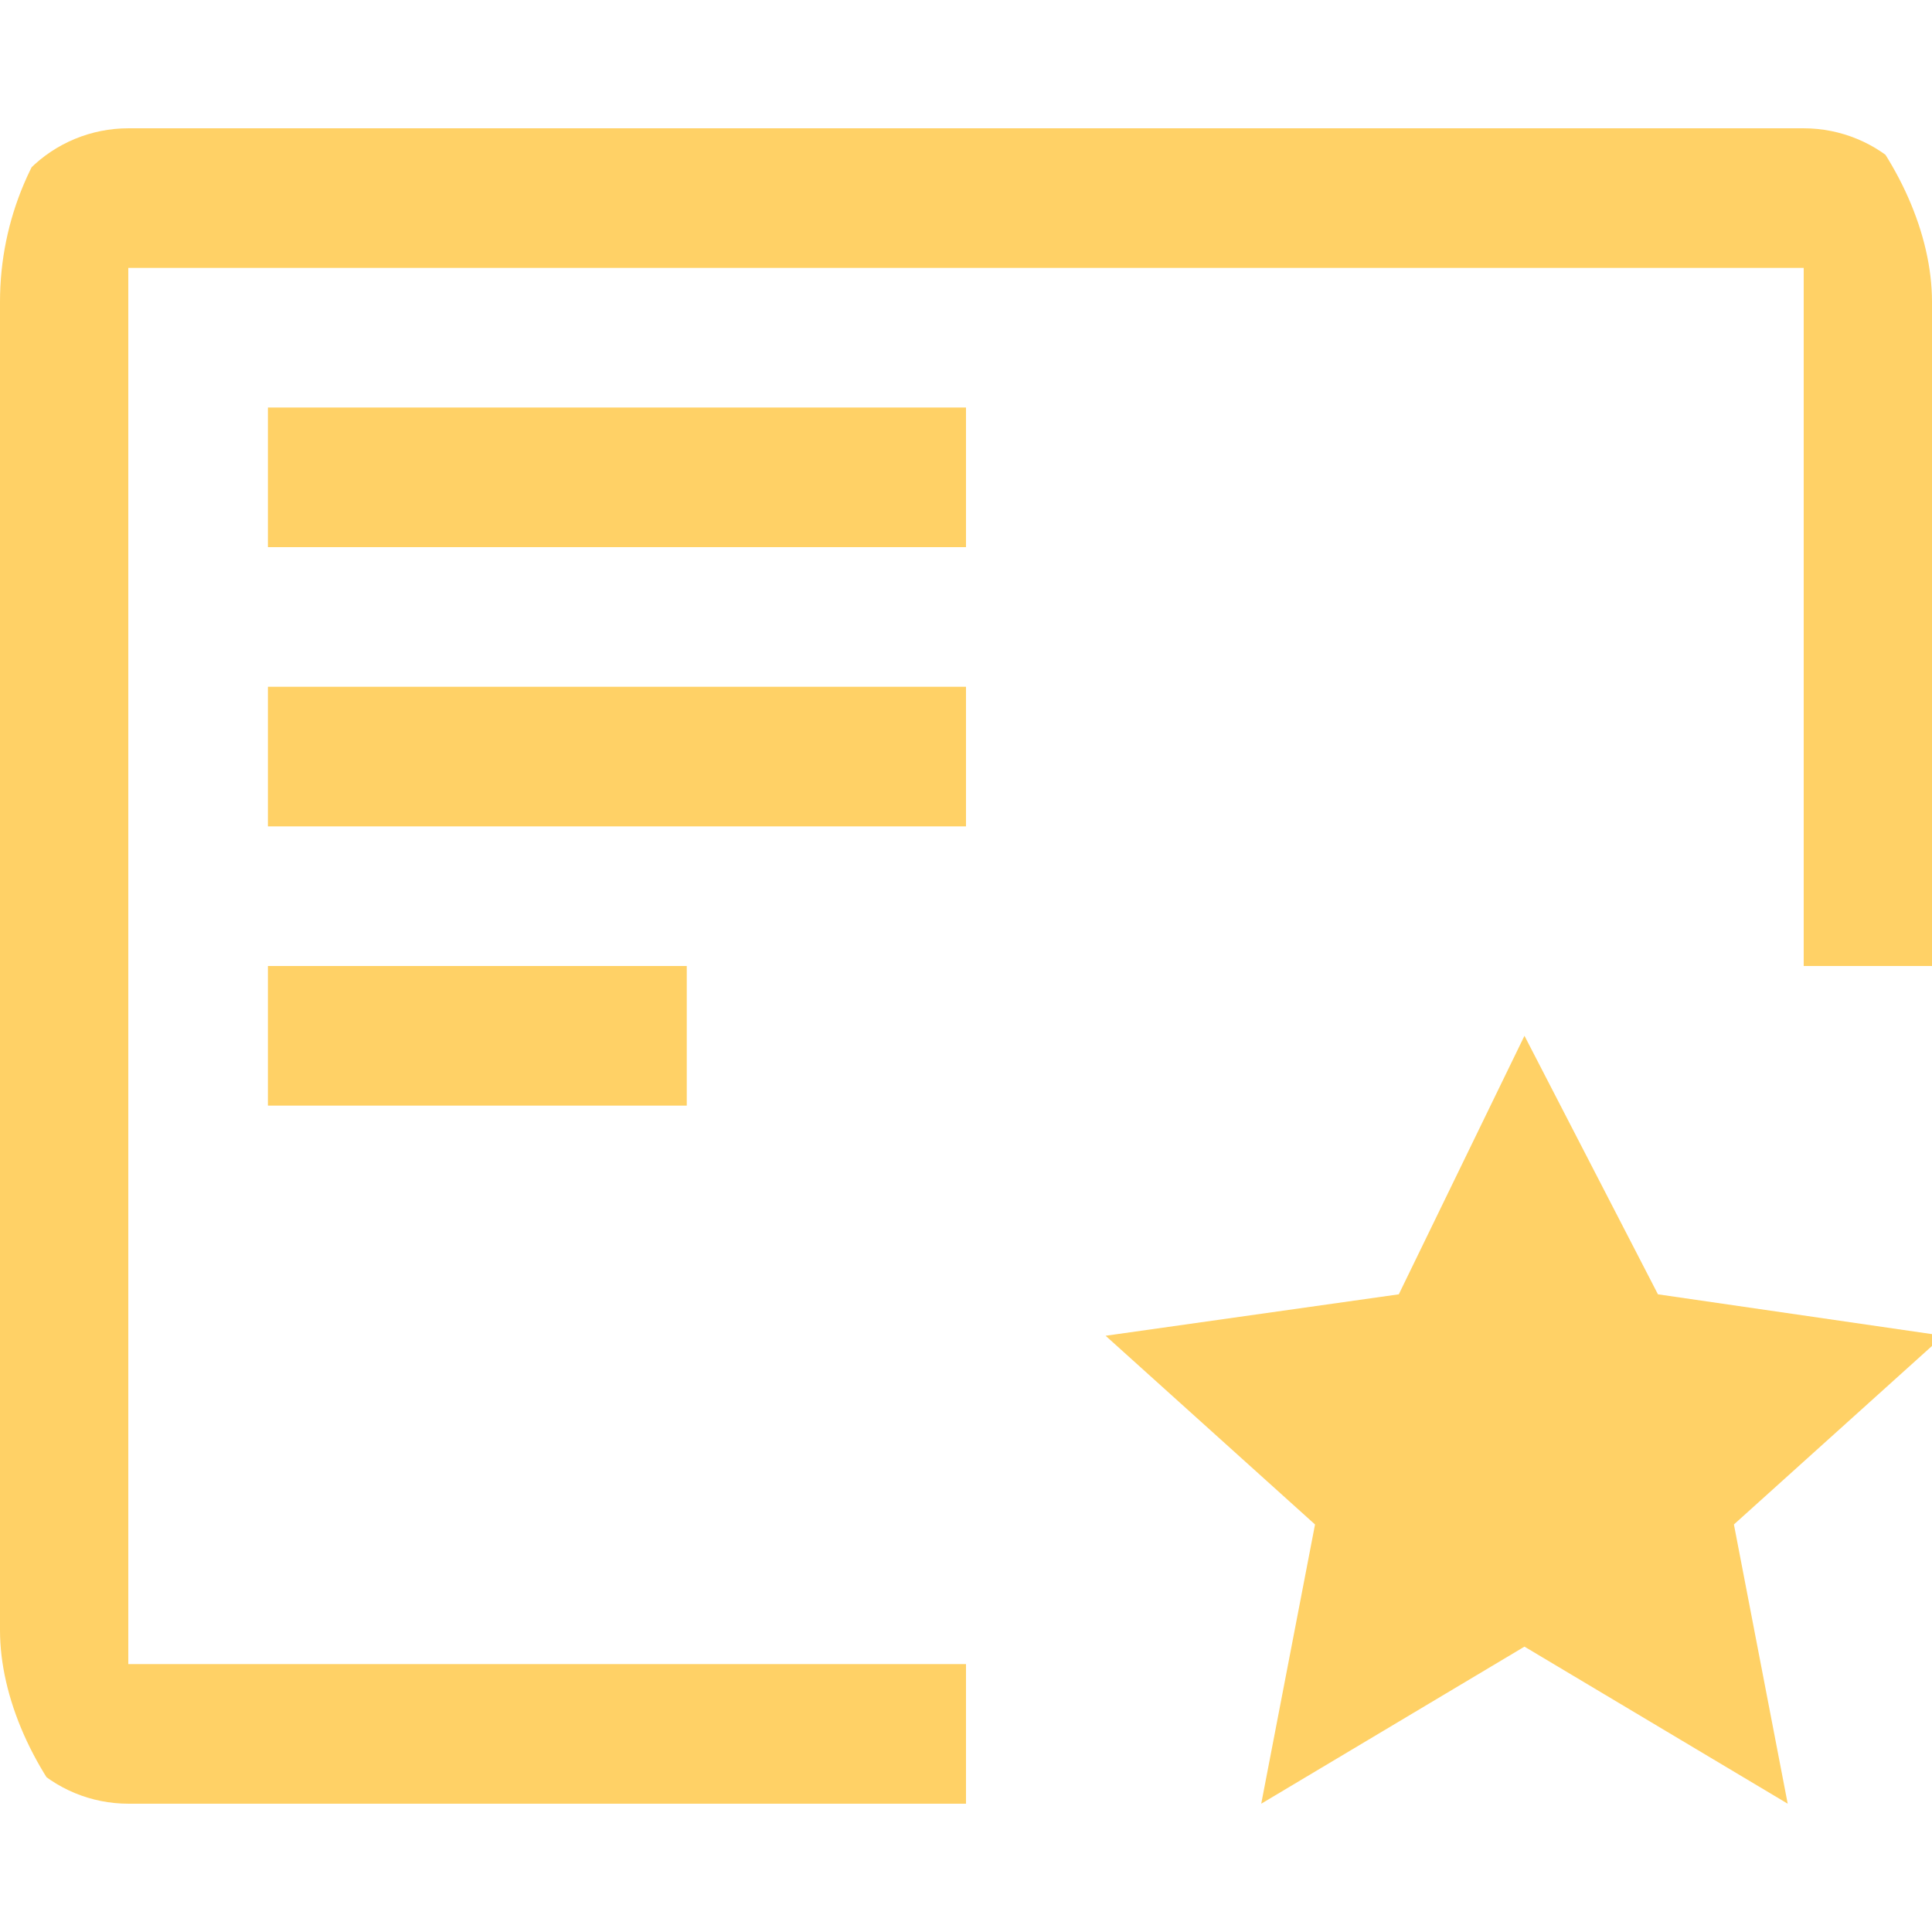 <svg width="64" height="64" viewBox="0 0 64 64" fill="none" xmlns="http://www.w3.org/2000/svg">
<g clip-path="url(#clip0_431_689)">
<path d="M50.5 34.312L54.922 42.876L64.375 44.249L57.438 50.5L59.22 59.75L50.5 54.547L41.78 59.75L43.562 50.5L36.625 44.249L46.337 42.876L50.5 34.312ZM8.875 32H22.75V36.625H8.875V32ZM8.875 22.75H32V27.375H8.875V22.75ZM8.875 13.5H32V18.125H8.875V13.5Z" fill="#FFD166"/>
<path d="M32 55.125H4.25V8.875H59.75V32H64.375V8.875C64.375 7.648 63.888 6.472 63.02 5.605C62.153 4.737 60.977 4.25 59.75 4.25H4.25C3.023 4.25 1.847 4.737 0.98 5.605C0.112 6.472 -0.375 7.648 -0.375 8.875V55.125C-0.375 56.352 0.112 57.528 0.98 58.395C1.847 59.263 3.023 59.75 4.25 59.75H32V55.125Z" fill="#FFD166"/>
</g>
<defs>
<clipPath id="clip0_431_689">
<rect width="64" height="64" rx="10" fill="white"/>
</clipPath>
</defs>
</svg>
